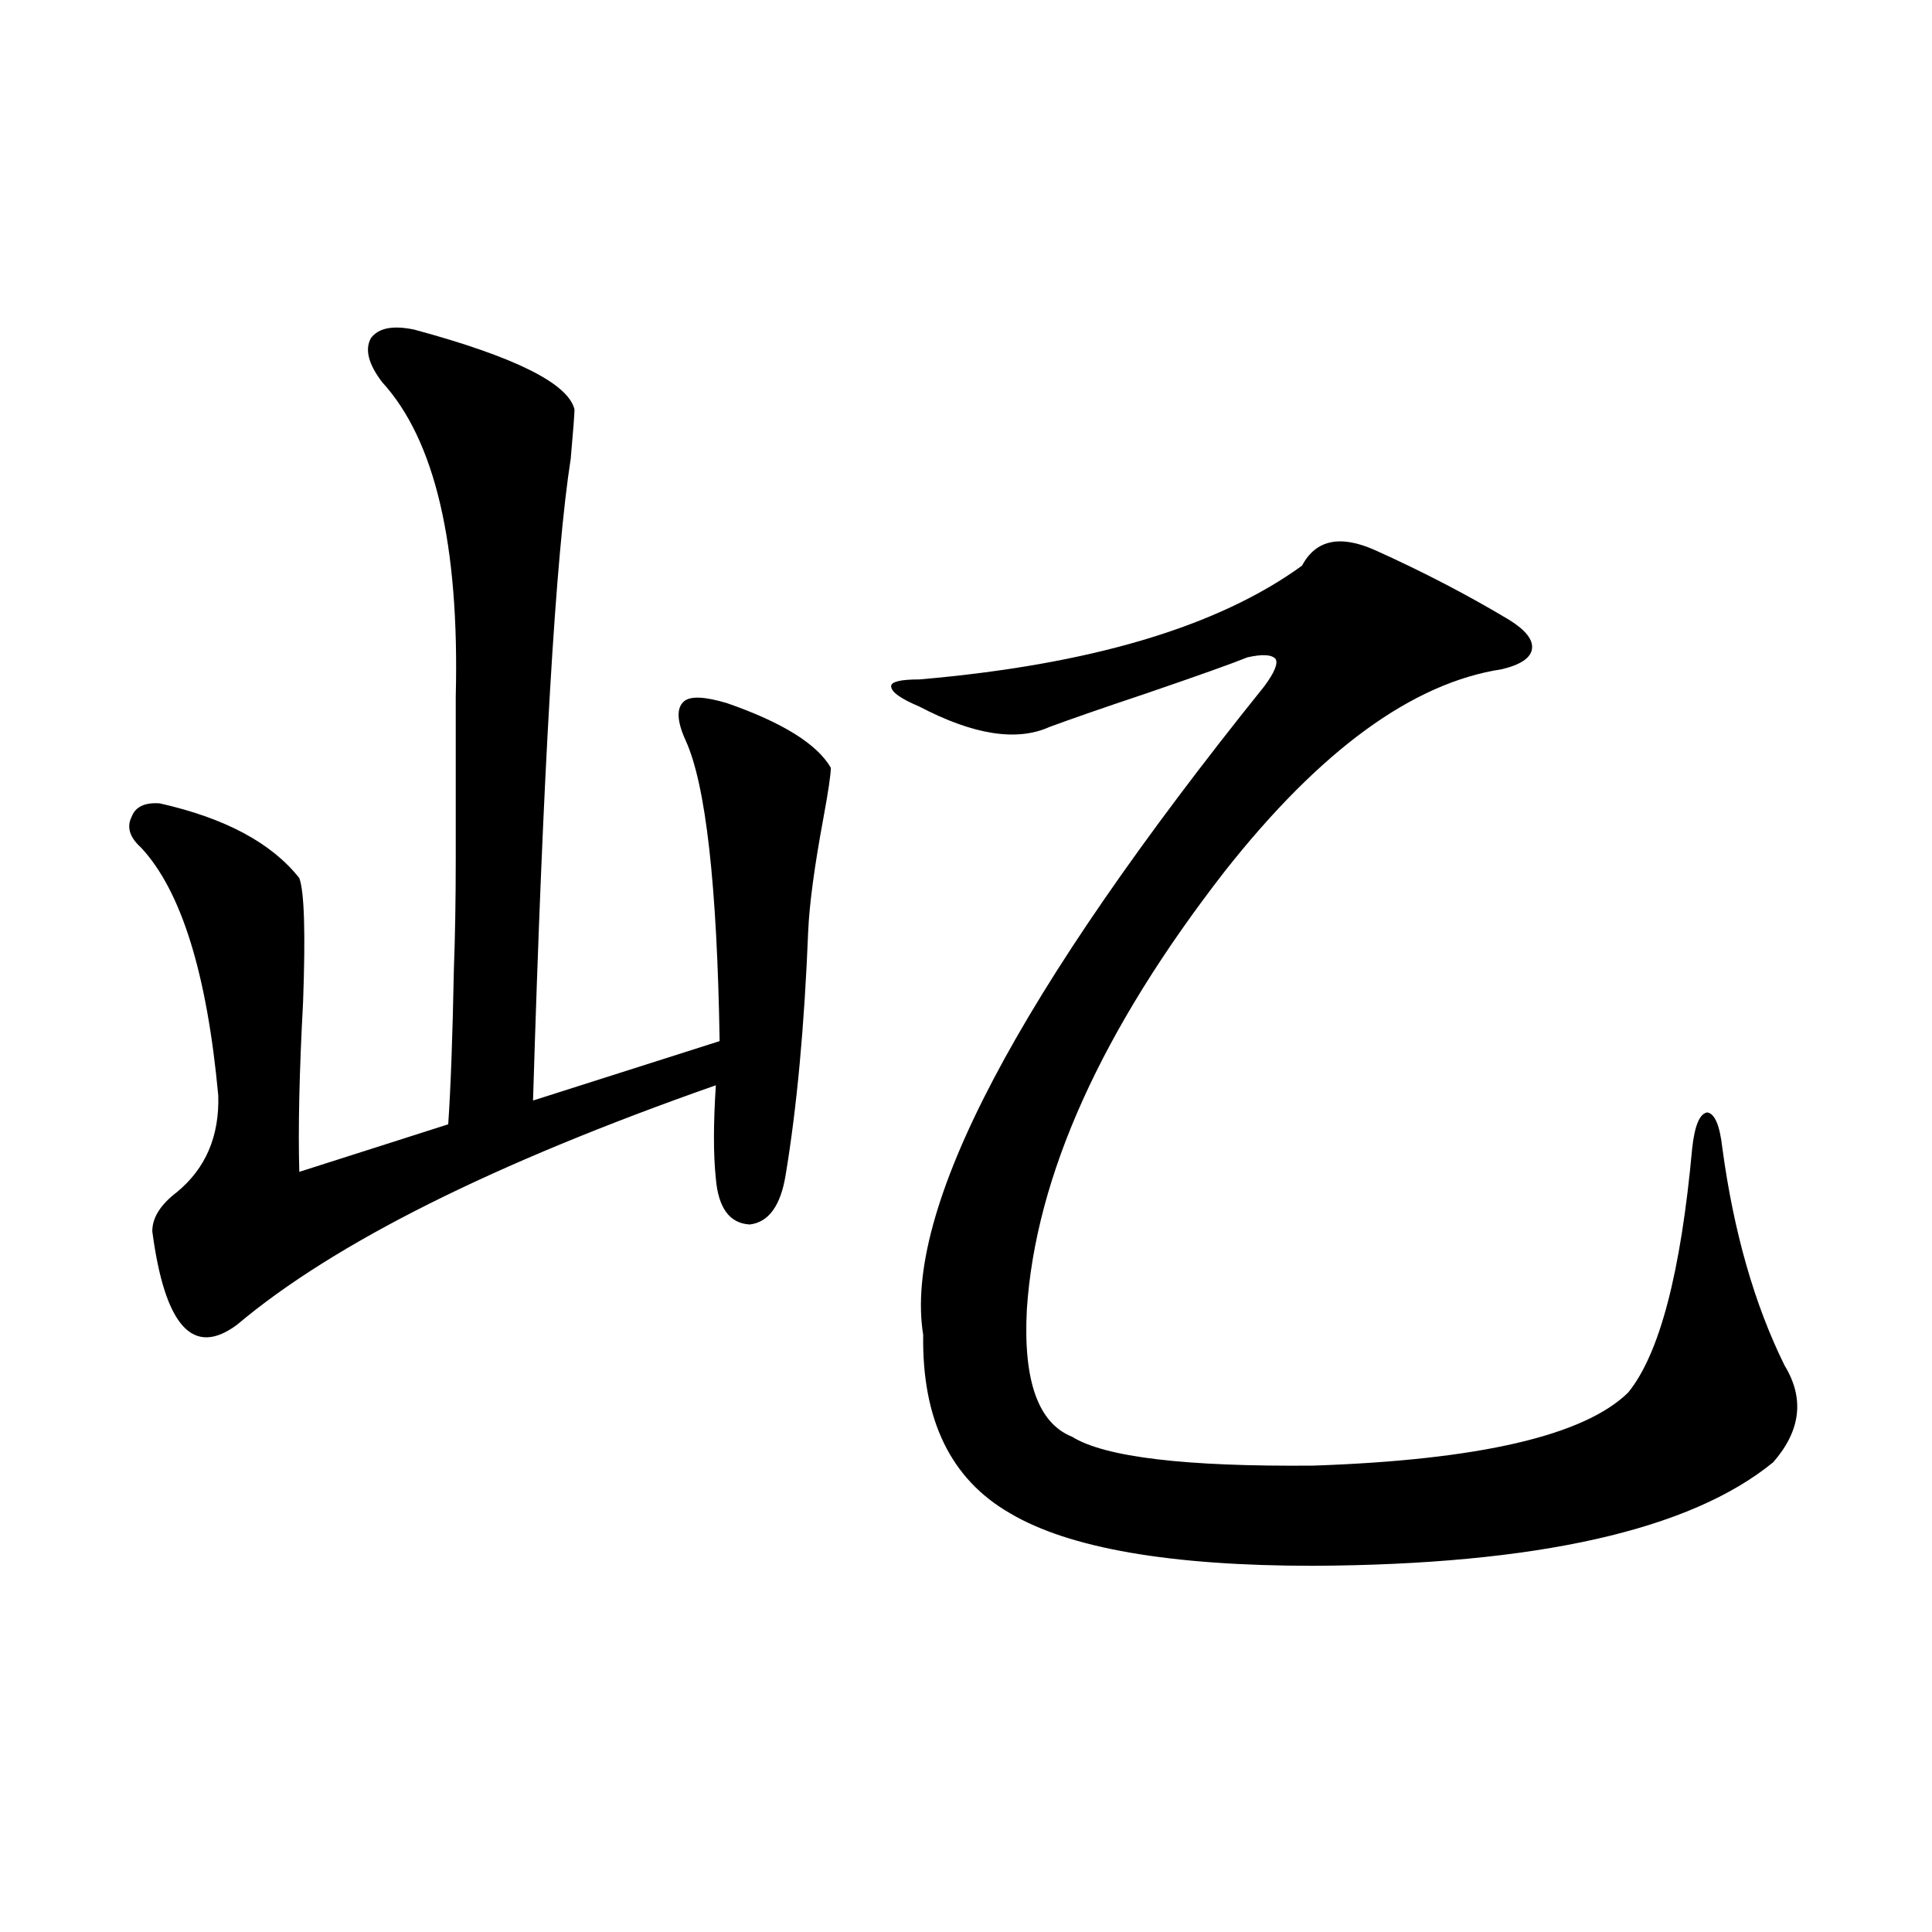 <?xml version="1.0" encoding="utf-8"?>
<!-- Generator: Adobe Illustrator 16.0.0, SVG Export Plug-In . SVG Version: 6.00 Build 0)  -->
<!DOCTYPE svg PUBLIC "-//W3C//DTD SVG 1.1//EN" "http://www.w3.org/Graphics/SVG/1.1/DTD/svg11.dtd">
<svg version="1.1" id="图层_1" xmlns="http://www.w3.org/2000/svg" xmlns:xlink="http://www.w3.org/1999/xlink" x="0px" y="0px"
	 width="1000px" height="1000px" viewBox="0 0 1000 1000" enable-background="new 0 0 1000 1000" xml:space="preserve">
<path d="M214.434,170.613c52.026,14.063,79.663,27.837,82.925,41.309c0,2.349-0.655,10.849-1.951,25.488
	c-7.805,49.81-14.313,160.552-19.512,332.227l96.583-30.762c-1.311-80.859-7.164-132.715-17.561-155.566
	c-4.558-9.956-4.878-16.699-0.976-20.215c3.247-2.925,10.731-2.637,22.438,0.879c28.612,9.97,46.493,21.094,53.657,33.398
	c0,3.516-1.311,12.305-3.902,26.367c-4.558,24.609-7.164,43.945-7.805,58.008c-1.951,49.219-5.854,91.406-11.707,126.563
	c-2.606,15.82-8.78,24.321-18.536,25.488c-10.411-0.577-16.265-8.487-17.561-23.73c-1.311-12.305-1.311-28.413,0-48.34
	c-115.119,40.43-197.724,81.738-247.799,123.926c-22.773,17.001-37.407,0.879-43.901-48.34c0-7.031,4.223-13.761,12.683-20.215
	c14.954-12.305,22.104-29.004,21.463-50.098c-5.854-63.281-19.191-106.046-39.999-128.32c-5.854-5.273-7.484-10.547-4.878-15.82
	c1.951-5.273,6.829-7.608,14.634-7.031c33.811,7.622,57.88,20.517,72.193,38.672c2.592,7.031,3.247,28.427,1.951,64.16
	c-1.951,36.337-2.606,65.63-1.951,87.891l77.071-24.609c1.296-18.745,2.271-45.401,2.927-79.98
	c0.641-16.987,0.976-36.323,0.976-58.008c0-18.745,0-46.582,0-83.496c1.951-78.511-10.731-132.715-38.048-162.598
	c-7.164-9.366-9.115-16.987-5.854-22.852C195.897,169.734,203.367,168.278,214.434,170.613z M711.982,284.871
	c24.71,11.138,47.804,23.153,69.267,36.035c8.445,5.273,12.348,10.259,11.707,14.941c-0.655,4.696-5.854,8.212-15.609,10.547
	c-46.188,7.031-93.991,41.899-143.411,104.59c-63.748,82.04-97.894,157.626-102.437,226.758
	c-1.951,36.914,5.854,58.887,23.414,65.918c16.905,10.547,58.535,15.532,124.875,14.941c85.852-2.925,140.149-15.519,162.923-37.793
	c16.25-19.913,27.316-62.101,33.17-126.563c1.296-11.714,3.902-17.866,7.805-18.457c3.902,0.591,6.494,6.743,7.805,18.457
	c5.854,43.368,16.585,80.859,32.194,112.5c10.396,17.001,8.445,33.7-5.854,50.098C874.905,792,795.548,809.88,679.788,810.457
	c-74.145,0-126.506-9.077-157.069-27.246c-30.578-17.578-45.532-48.34-44.877-92.285c-10.411-64.448,48.444-176.358,176.581-335.742
	c5.198-7.031,7.149-11.714,5.854-14.063c-1.951-2.335-6.829-2.637-14.634-0.879c-7.164,2.938-24.39,9.091-51.706,18.457
	c-22.773,7.622-39.679,13.485-50.73,17.578c-16.92,7.622-39.358,4.106-67.315-10.547c-9.756-4.093-14.634-7.608-14.634-10.547
	c0-2.335,4.878-3.516,14.634-3.516c88.443-7.608,154.463-27.246,198.044-58.887C681.084,279.31,693.767,276.673,711.982,284.871z"/>
</svg>
